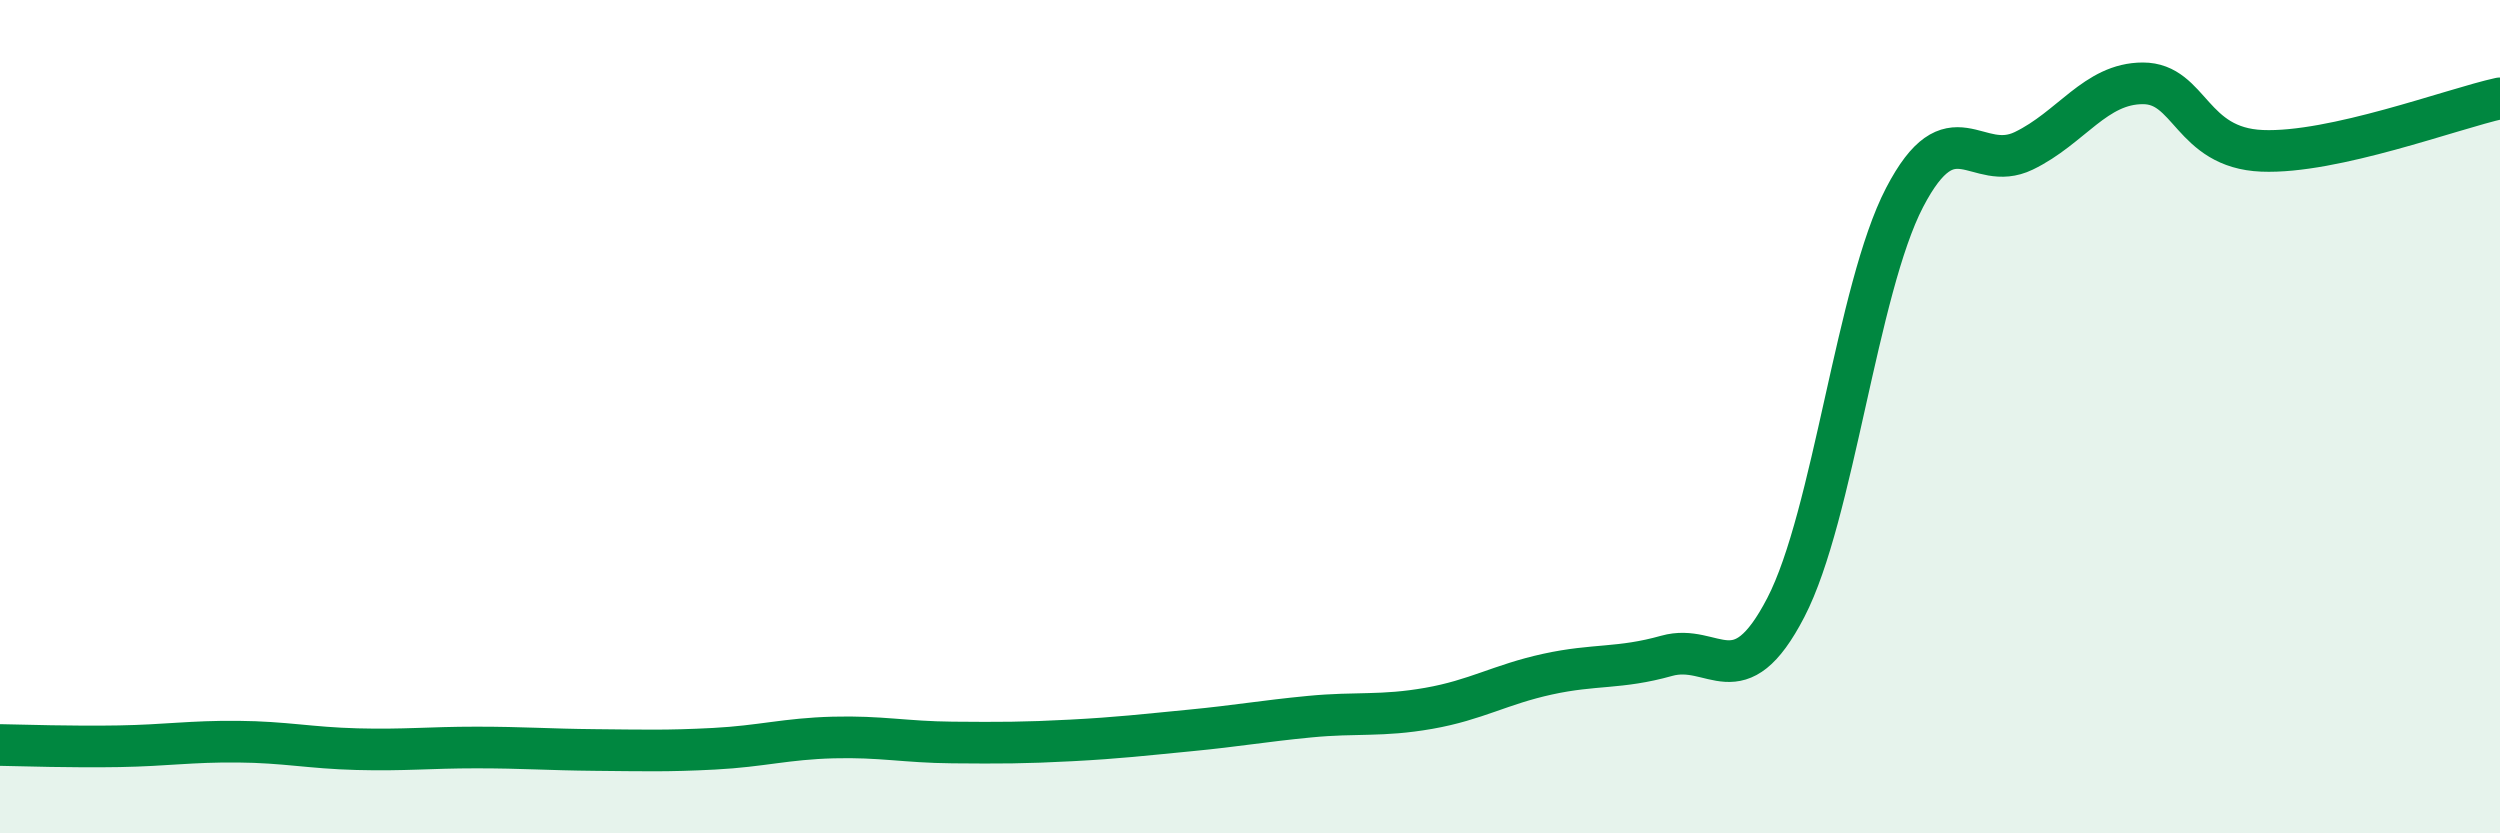 
    <svg width="60" height="20" viewBox="0 0 60 20" xmlns="http://www.w3.org/2000/svg">
      <path
        d="M 0,17.88 C 0.57,17.89 1.72,17.93 2.86,17.91 C 4,17.89 4.57,17.79 5.71,17.8 C 6.85,17.81 7.43,17.95 8.57,17.98 C 9.71,18.01 10.29,17.94 11.43,17.94 C 12.57,17.94 13.15,17.99 14.29,18 C 15.43,18.01 16,18.03 17.14,17.97 C 18.28,17.91 18.86,17.73 20,17.7 C 21.14,17.67 21.72,17.81 22.86,17.82 C 24,17.83 24.57,17.83 25.71,17.77 C 26.85,17.71 27.43,17.64 28.57,17.53 C 29.71,17.42 30.29,17.31 31.43,17.2 C 32.57,17.09 33.15,17.2 34.29,17 C 35.43,16.8 36,16.43 37.14,16.18 C 38.28,15.93 38.86,16.06 40,15.74 C 41.14,15.42 41.72,16.78 42.86,14.58 C 44,12.38 44.57,6.93 45.71,4.74 C 46.85,2.55 47.43,4.17 48.57,3.62 C 49.71,3.07 50.29,2 51.43,2 C 52.57,2 52.58,3.55 54.29,3.62 C 56,3.69 58.86,2.61 60,2.36L60 20L0 20Z"
        fill="#008740"
        opacity="0.1"
        stroke-linecap="round"
        stroke-linejoin="round"
      />
      <path
        d="M 0,17.88 C 0.57,17.89 1.72,17.93 2.86,17.91 C 4,17.89 4.57,17.79 5.71,17.8 C 6.85,17.81 7.43,17.95 8.57,17.98 C 9.71,18.01 10.29,17.94 11.43,17.94 C 12.57,17.94 13.15,17.99 14.29,18 C 15.43,18.01 16,18.03 17.14,17.97 C 18.28,17.91 18.86,17.73 20,17.7 C 21.14,17.67 21.72,17.81 22.86,17.82 C 24,17.83 24.57,17.83 25.71,17.77 C 26.85,17.71 27.43,17.64 28.57,17.53 C 29.71,17.42 30.29,17.31 31.43,17.2 C 32.57,17.09 33.15,17.2 34.29,17 C 35.43,16.8 36,16.43 37.14,16.18 C 38.28,15.93 38.86,16.06 40,15.74 C 41.14,15.42 41.72,16.78 42.86,14.58 C 44,12.38 44.57,6.93 45.71,4.74 C 46.85,2.55 47.43,4.17 48.57,3.62 C 49.71,3.07 50.29,2 51.43,2 C 52.57,2 52.58,3.55 54.29,3.62 C 56,3.69 58.86,2.61 60,2.36"
        stroke="#008740"
        stroke-width="1"
        fill="none"
        stroke-linecap="round"
        stroke-linejoin="round"
      />
    </svg>
  